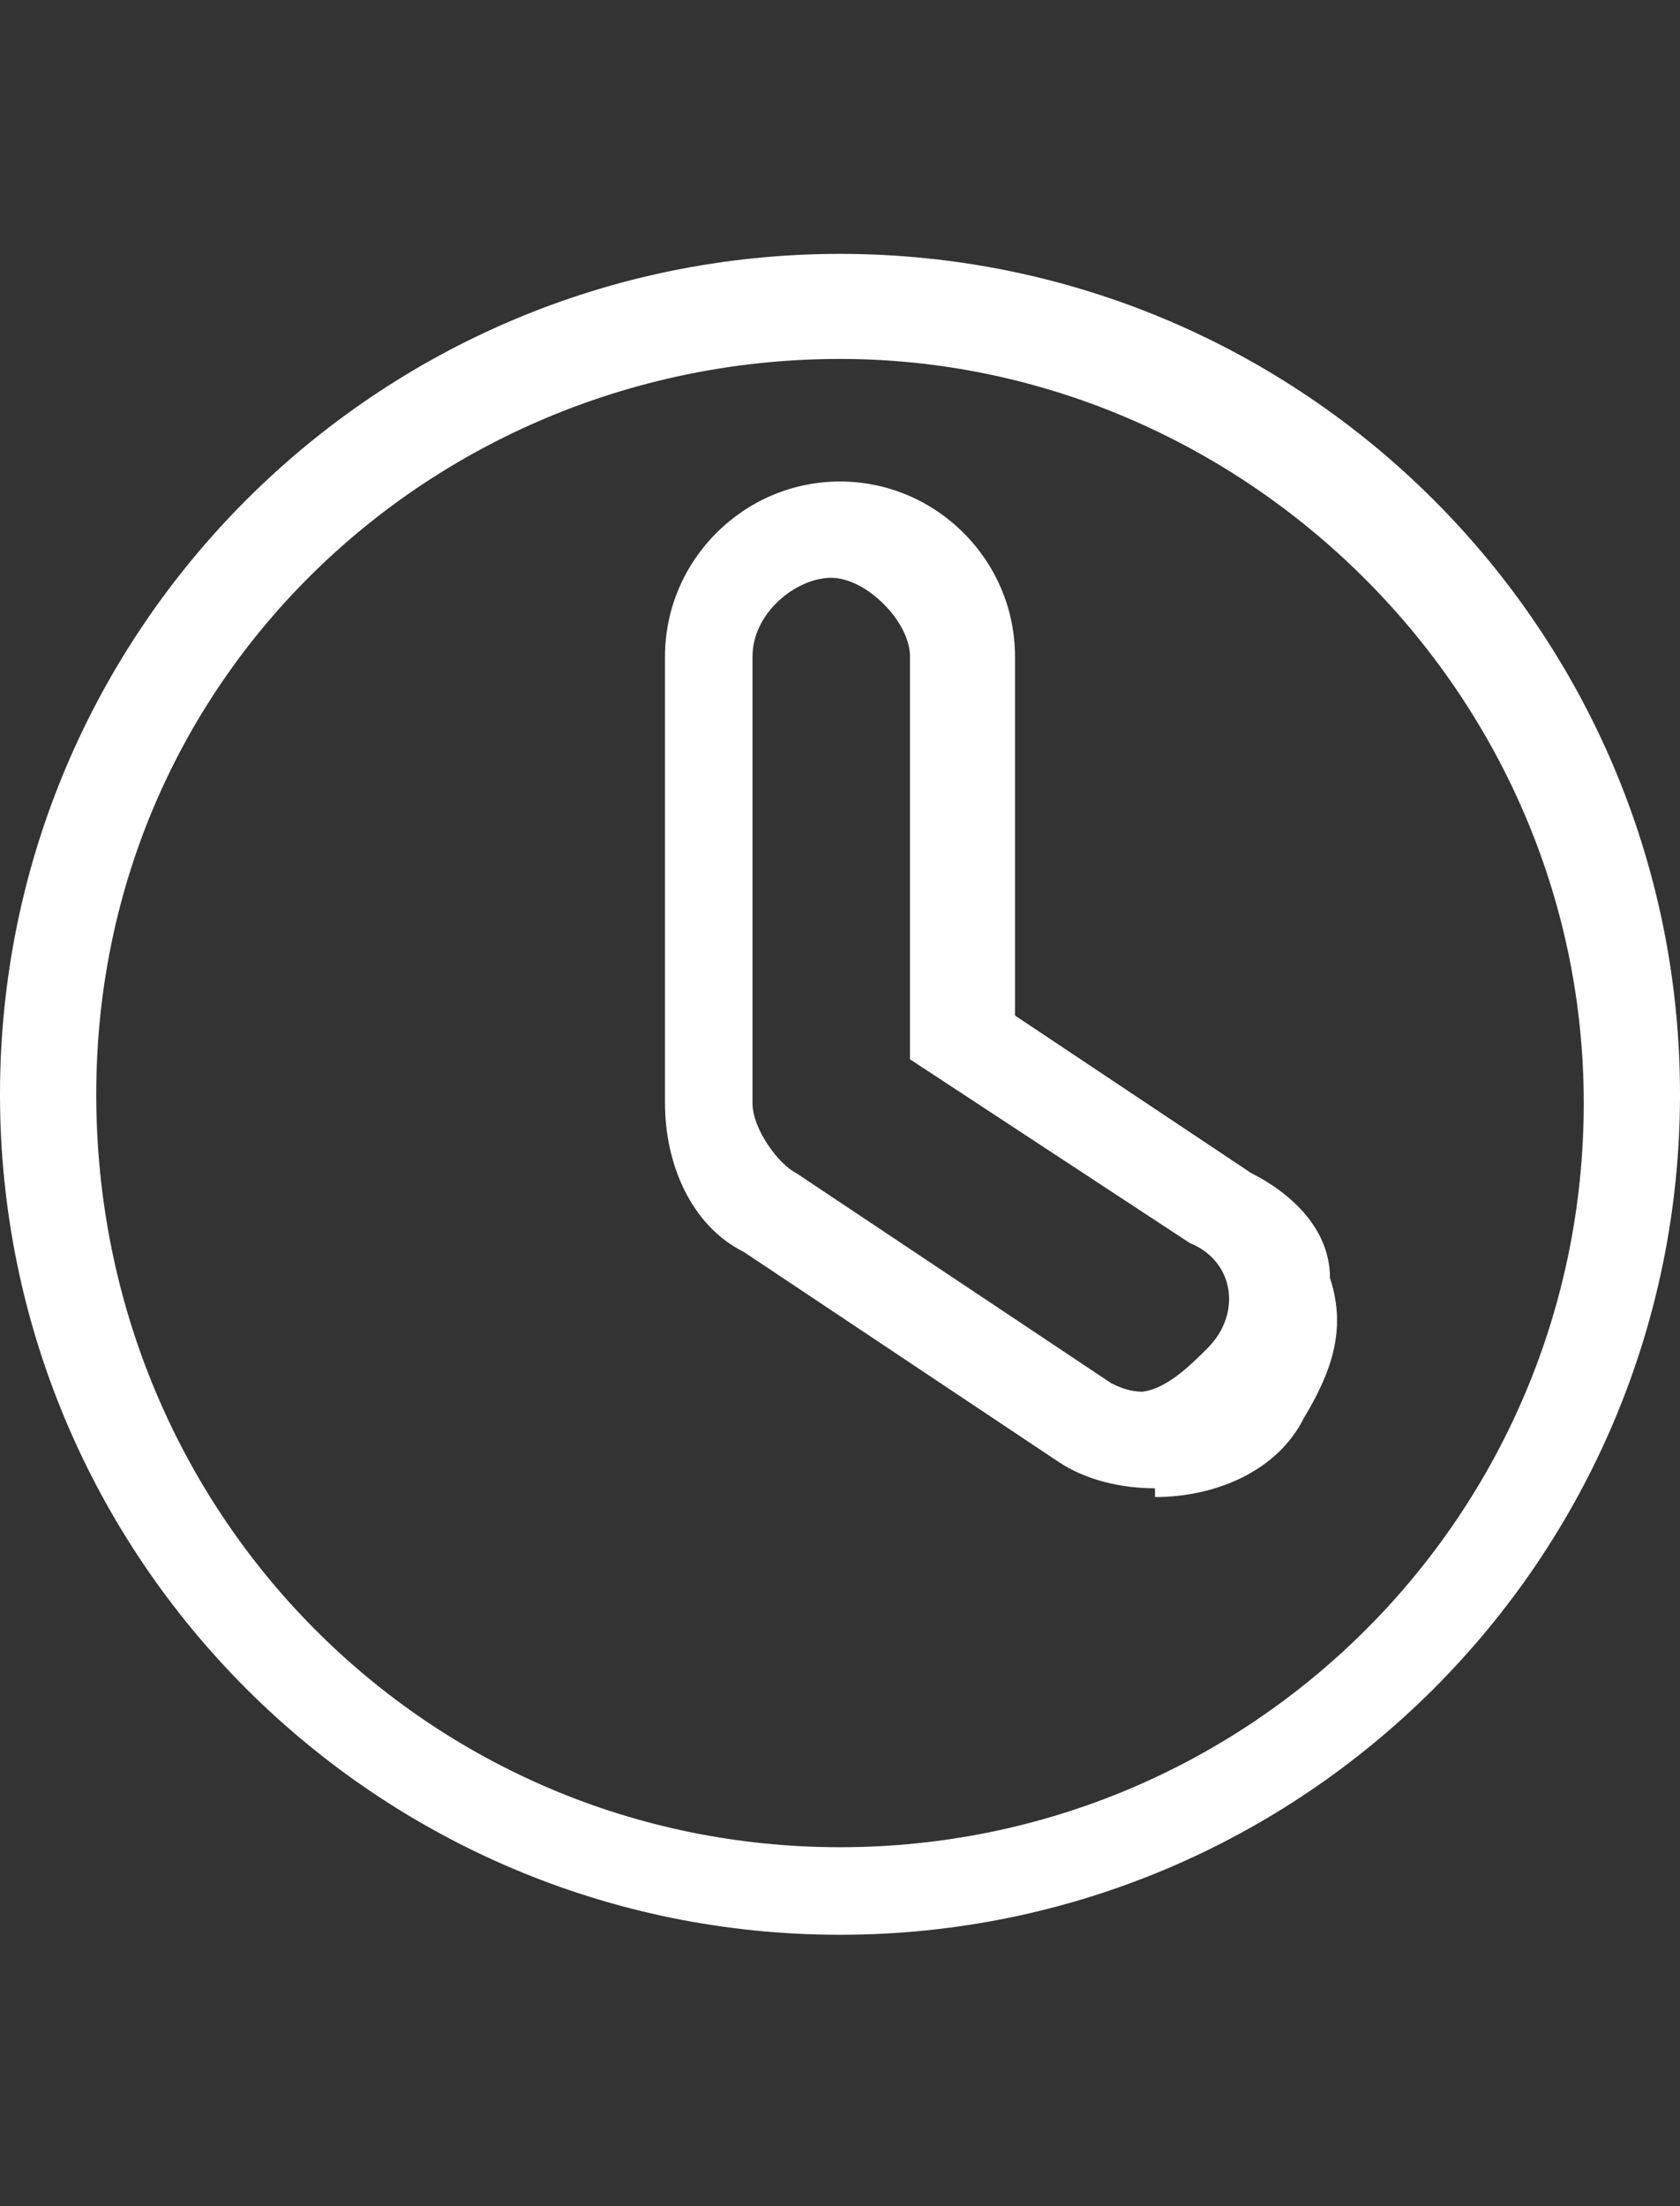 <?xml version="1.0" encoding="UTF-8"?>
<svg xmlns="http://www.w3.org/2000/svg" xmlns:xlink="http://www.w3.org/1999/xlink" id="Ebene_1" version="1.1" viewBox="0 0 19.2 25.2">
  <rect x="0" y="0" width="19.2" height="25.2" fill="#333333" stroke="none"/>
  <defs>
    <style>
      .st0 {
        fill: #fff;
      }
    </style>
  </defs>
  <path class="st0" d="M9.6,4.1c4.6,0,8.5,3.8,8.5,8.5s-3.8,8.5-8.5,8.5S1.1,17.3,1.1,12.5,5,4.1,9.6,4.1M13.2,17.1c.7,0,1.4-.3,1.7-.9.3-.5.5-1,.3-1.6,0-.6-.5-1-.9-1.2l-2.7-1.8v-4.1c0-1.1-.9-2-2-2s-2,.9-2,2v5.1c0,.7.3,1.4.9,1.7l3.6,2.4c.3.2.7.3,1.1.3M9.6,2.9C4.3,2.9,0,7.2,0,12.5s4.3,9.6,9.6,9.6,9.6-4.3,9.6-9.6S14.9,2.9,9.6,2.9h0ZM13.2,15.9c-.2,0-.3,0-.5-.1l-3.6-2.4c-.2-.1-.5-.5-.5-.8v-5.1c0-.5.5-.9.9-.9s.9.5.9.9v4.6l3.2,2.1c.5.2.6.8.2,1.2-.2.2-.5.5-.8.5h.1Z"></path>
</svg>
